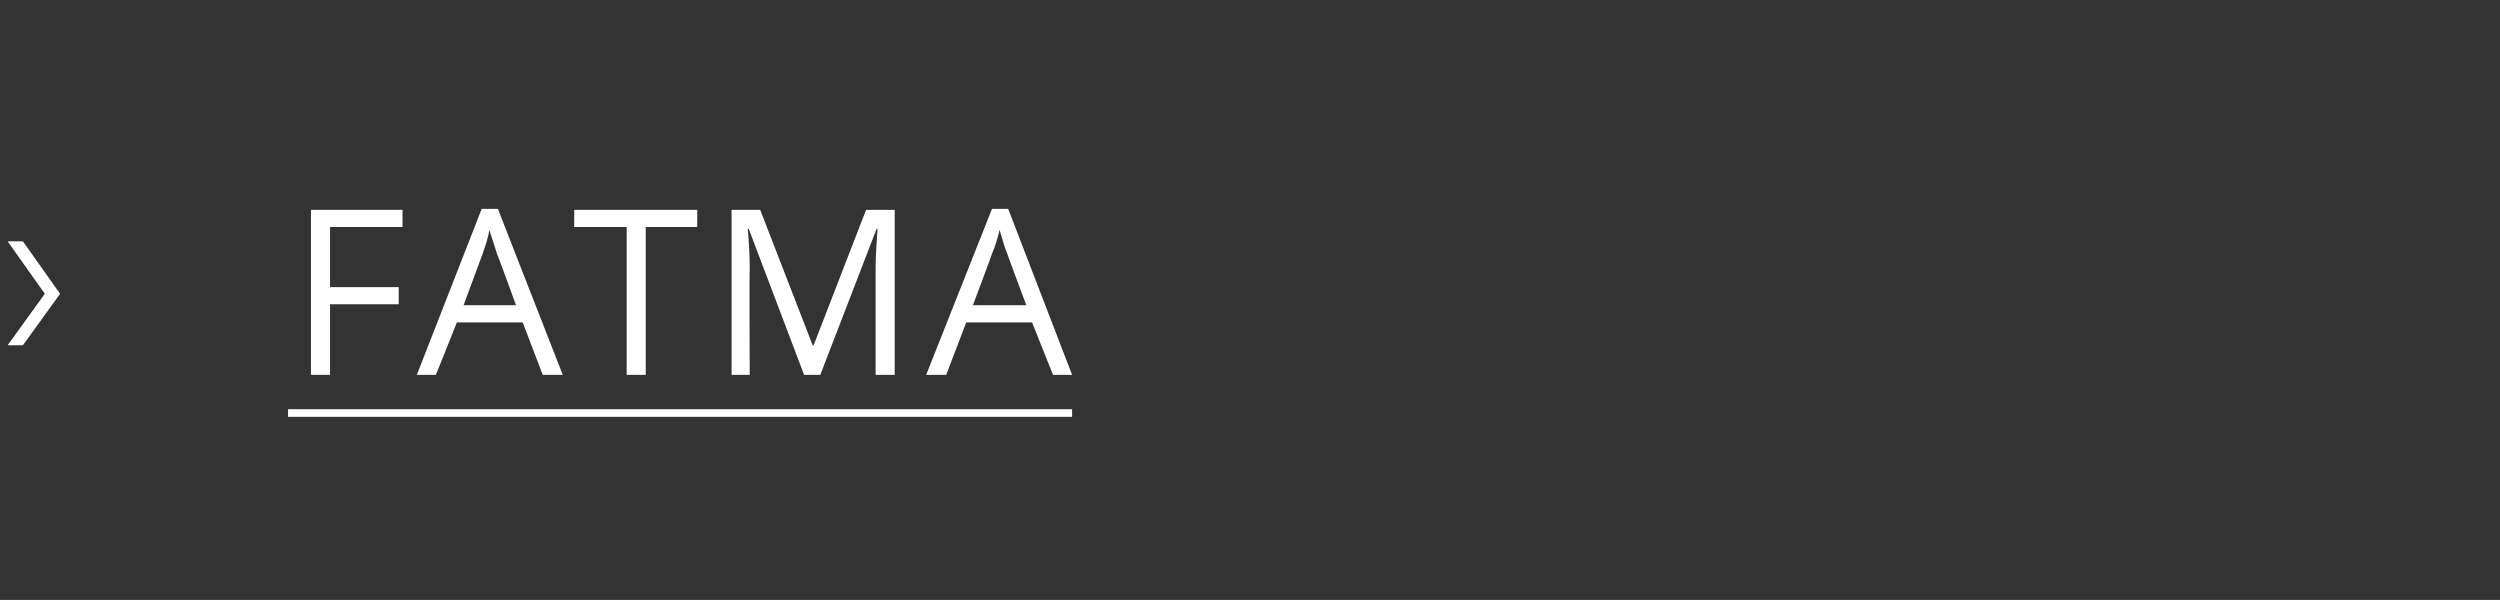 <?xml version="1.0" standalone="no"?><!DOCTYPE svg PUBLIC "-//W3C//DTD SVG 1.1//EN" "http://www.w3.org/Graphics/SVG/1.1/DTD/svg11.dtd"><svg xmlns="http://www.w3.org/2000/svg" version="1.1" width="262.1px" height="62.9px" viewBox="0 -2 262.1 62.9" style="top:-2px"><rect x="0" y="-2" width="262.1" height="62.9" fill="#333333" stroke="none"/>  <desc>Fatma</desc>  <defs/>  <g class="svg-textframe-underlines">    <rect class="svg-underline" x="30.2" y="40.9" width="82.2" height="0.8" style="fill:#ffffff;"/>  </g>  <g id="Polygon118364">    <path d="M 2.4 23.3 L 6.3 28.8 L 2.4 34.2 L 0.8 34.2 L 4.7 28.8 L 0.8 23.3 L 2.4 23.3 Z M 34.6 37.3 L 32.6 37.3 L 32.6 20 L 42.2 20 L 42.2 21.8 L 34.6 21.8 L 34.6 28.1 L 41.8 28.1 L 41.8 29.9 L 34.6 29.9 L 34.6 37.3 Z M 56.9 37.3 L 54.8 31.8 L 47.9 31.8 L 45.7 37.3 L 43.7 37.3 L 50.5 19.9 L 52.2 19.9 L 59 37.3 L 56.9 37.3 Z M 54.1 30 C 54.1 30 52.14 24.61 52.1 24.6 C 51.9 23.9 51.6 23.1 51.3 22.1 C 51.2 22.9 50.9 23.7 50.6 24.6 C 50.59 24.61 48.6 30 48.6 30 L 54.1 30 Z M 67.7 37.3 L 65.7 37.3 L 65.7 21.8 L 60.2 21.8 L 60.2 20 L 73.1 20 L 73.1 21.8 L 67.7 21.8 L 67.7 37.3 Z M 84.3 37.3 L 78.5 22 C 78.5 22 78.39 21.95 78.4 22 C 78.5 23.2 78.6 24.6 78.6 26.3 C 78.55 26.28 78.6 37.3 78.6 37.3 L 76.7 37.3 L 76.7 20 L 79.7 20 L 85.2 34.2 L 85.3 34.2 L 90.8 20 L 93.8 20 L 93.8 37.3 L 91.8 37.3 C 91.8 37.3 91.8 26.14 91.8 26.1 C 91.8 24.9 91.9 23.5 92 22 C 91.96 21.98 91.9 22 91.9 22 L 86 37.3 L 84.3 37.3 Z M 110.4 37.3 L 108.2 31.8 L 101.3 31.8 L 99.2 37.3 L 97.1 37.3 L 104 19.9 L 105.7 19.9 L 112.4 37.3 L 110.4 37.3 Z M 107.6 30 C 107.6 30 105.58 24.61 105.6 24.6 C 105.3 23.9 105.1 23.1 104.8 22.1 C 104.6 22.9 104.4 23.7 104 24.6 C 104.03 24.61 102 30 102 30 L 107.6 30 Z " stroke="none" fill="#ffffff"/>  </g></svg>